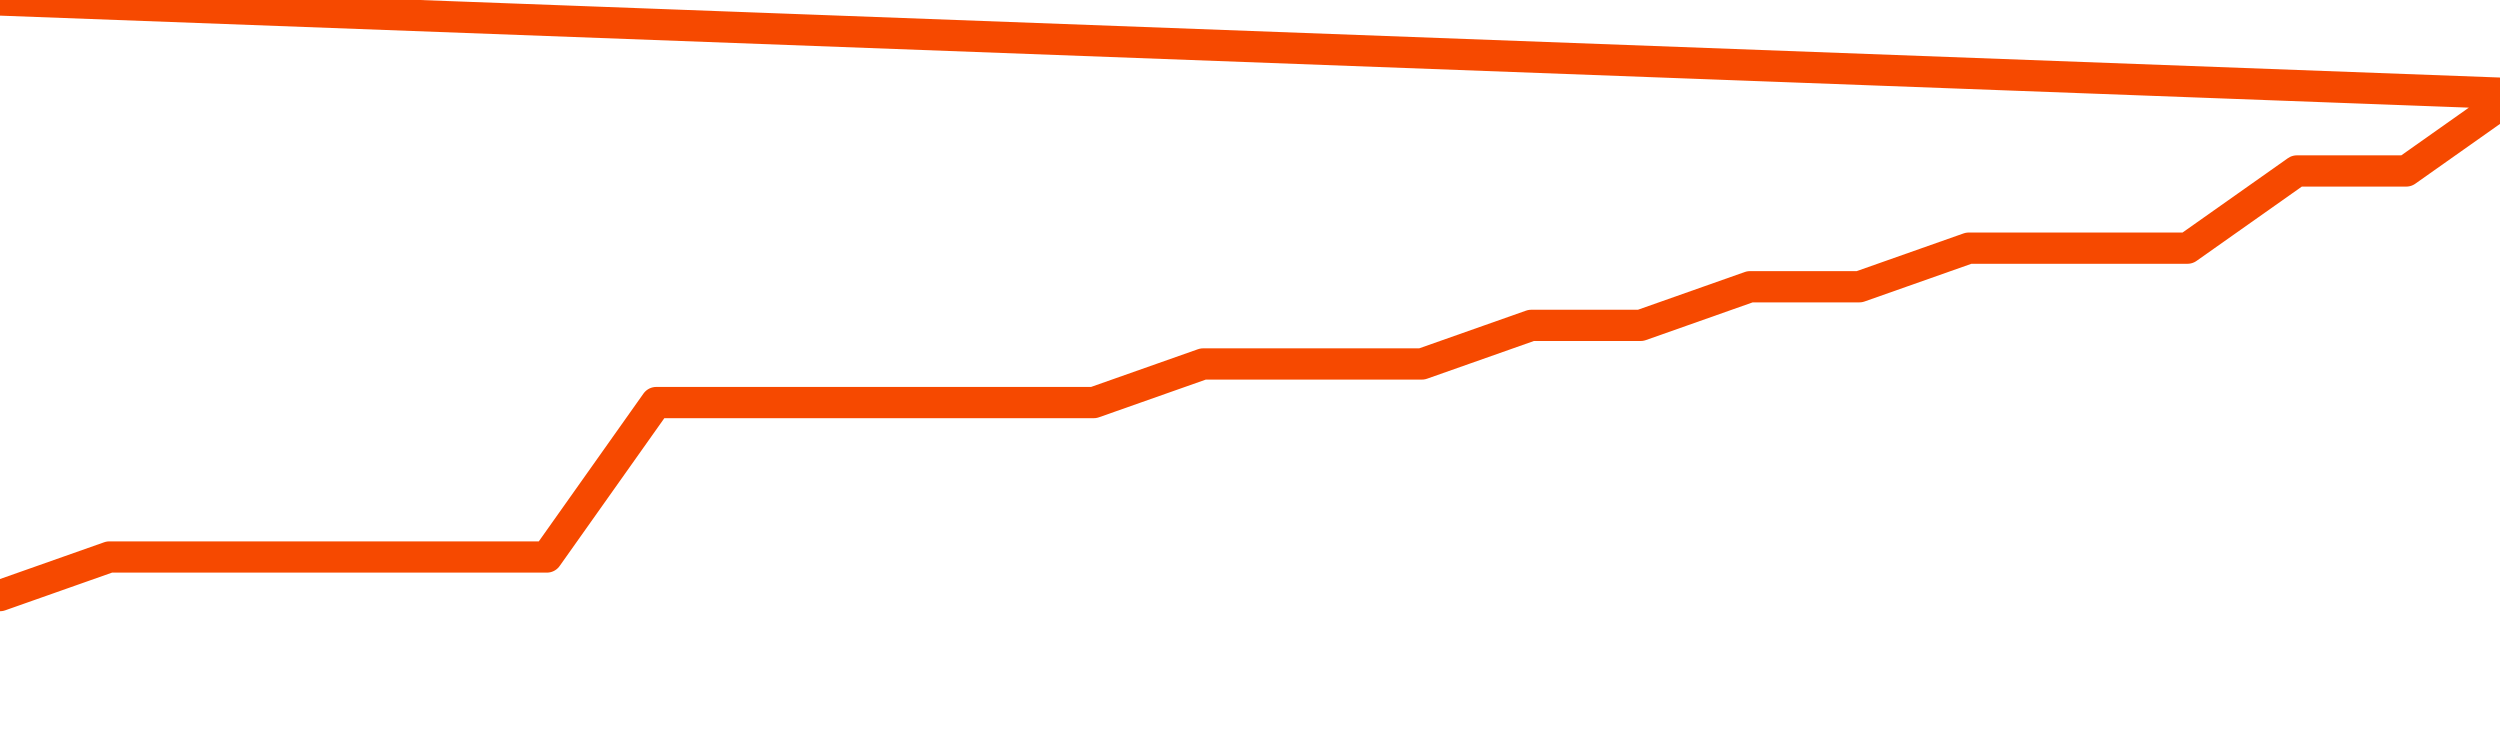       <svg
        version="1.1"
        xmlns="http://www.w3.org/2000/svg"
        width="80"
        height="24"
        viewBox="0 0 80 24">
        <path
          fill="url(#gradient)"
          fill-opacity="0.56"
          stroke="none"
          d="M 0,26 0.0,19.059 3.5,17.824 7.0,17.824 10.5,17.824 14.0,17.824 17.5,17.824 21.0,12.882 24.5,12.882 28.0,12.882 31.5,12.882 35.0,12.882 38.5,11.647 42.0,11.647 45.5,11.647 49.0,10.412 52.5,10.412 56.0,9.176 59.5,9.176 63.0,7.941 66.5,7.941 70.0,7.941 73.5,5.471 77.0,5.471 80.5,3.0 82,26 Z"
        />
        <path
          fill="none"
          stroke="#F64900"
          stroke-width="1"
          stroke-linejoin="round"
          stroke-linecap="round"
          d="M 0.0,19.059 3.5,17.824 7.0,17.824 10.5,17.824 14.0,17.824 17.5,17.824 21.0,12.882 24.5,12.882 28.0,12.882 31.5,12.882 35.0,12.882 38.5,11.647 42.0,11.647 45.5,11.647 49.0,10.412 52.5,10.412 56.0,9.176 59.5,9.176 63.0,7.941 66.5,7.941 70.0,7.941 73.5,5.471 77.0,5.471 80.5,3.0.join(' ') }"
        />
      </svg>
